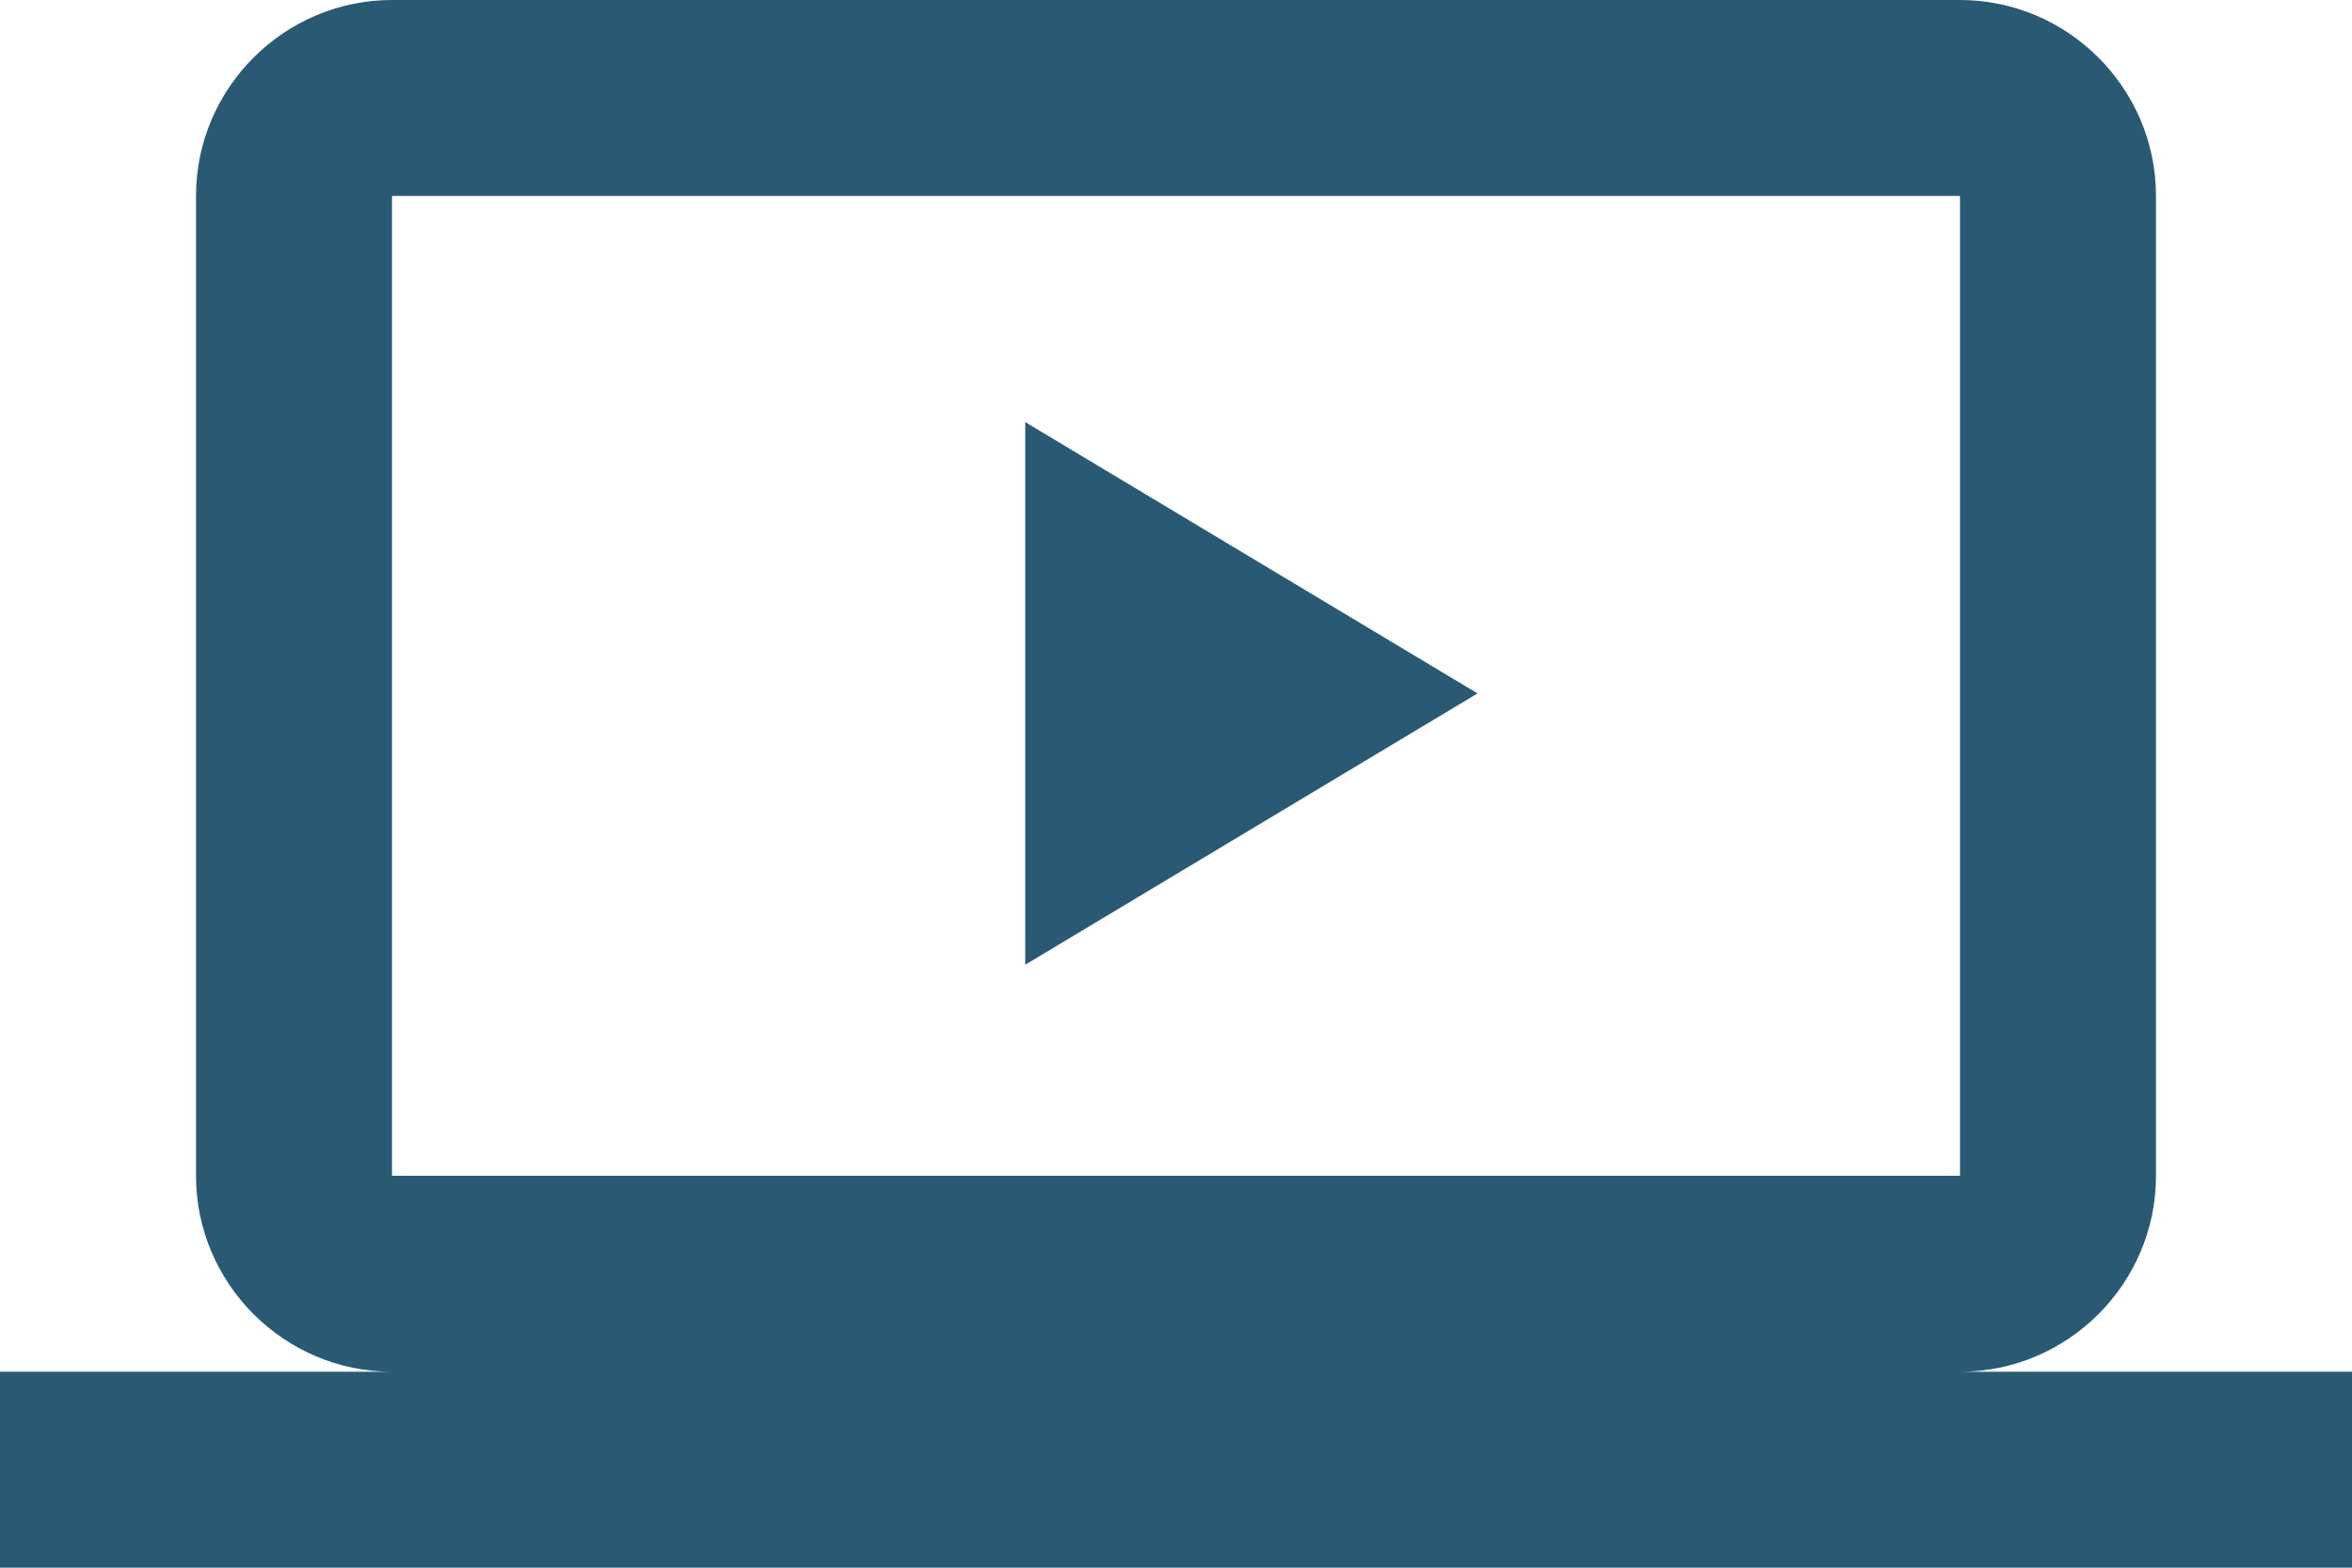 <svg width="78" height="52" viewBox="0 0 78 52" fill="none" xmlns="http://www.w3.org/2000/svg">
<path d="M49 23L34 32V14L49 23Z" fill="#2A5A73"/>
<path fill-rule="evenodd" clip-rule="evenodd" d="M71.5 39C71.5 42.575 68.575 45.5 65 45.5H78V52H0V45.5H13C9.425 45.5 6.5 42.575 6.5 39V6.5C6.5 2.925 9.425 0 13 0H65C68.575 0 71.5 2.925 71.5 6.5V39ZM65 6.5H13V39H65V6.5Z" fill="#2A5A73"/>
</svg>
